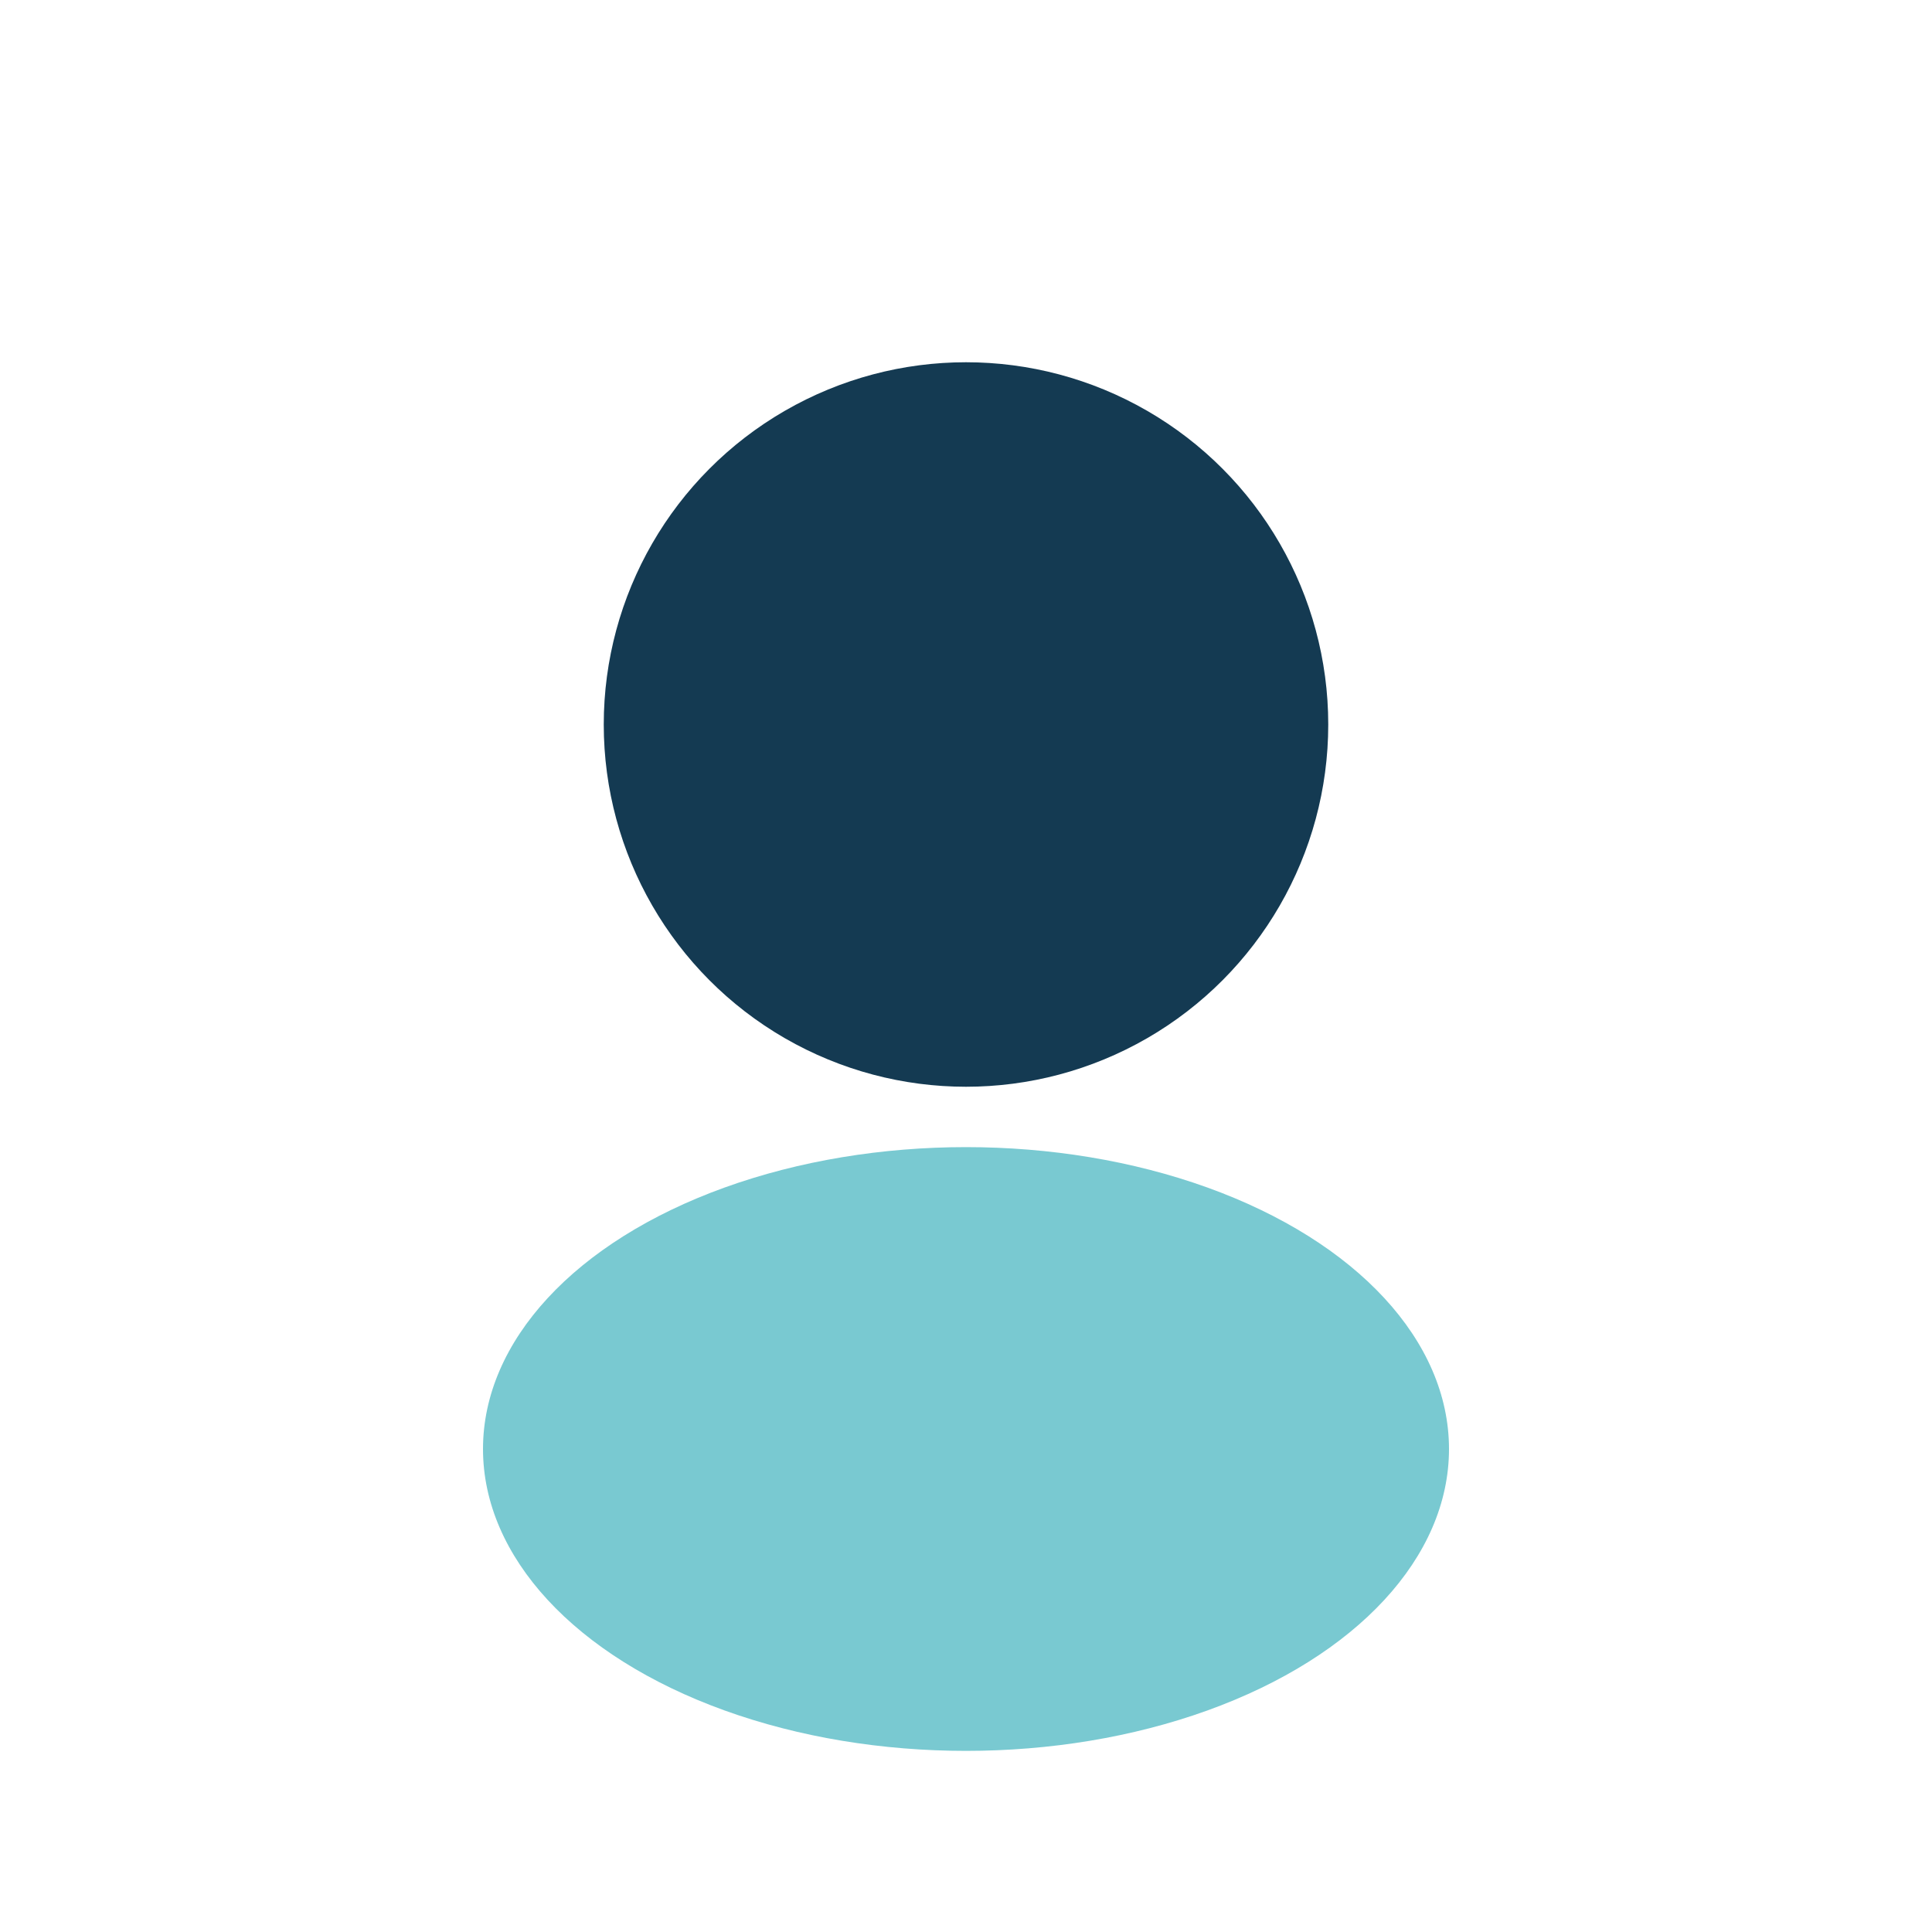 <?xml version="1.0" encoding="UTF-8"?>
<svg xmlns="http://www.w3.org/2000/svg" width="32" height="32" viewBox="0 0 32 32"><circle cx="16" cy="12" r="6" fill="#143A52"/><ellipse cx="16" cy="24" rx="8" ry="5" fill="#79C9D1"/></svg>